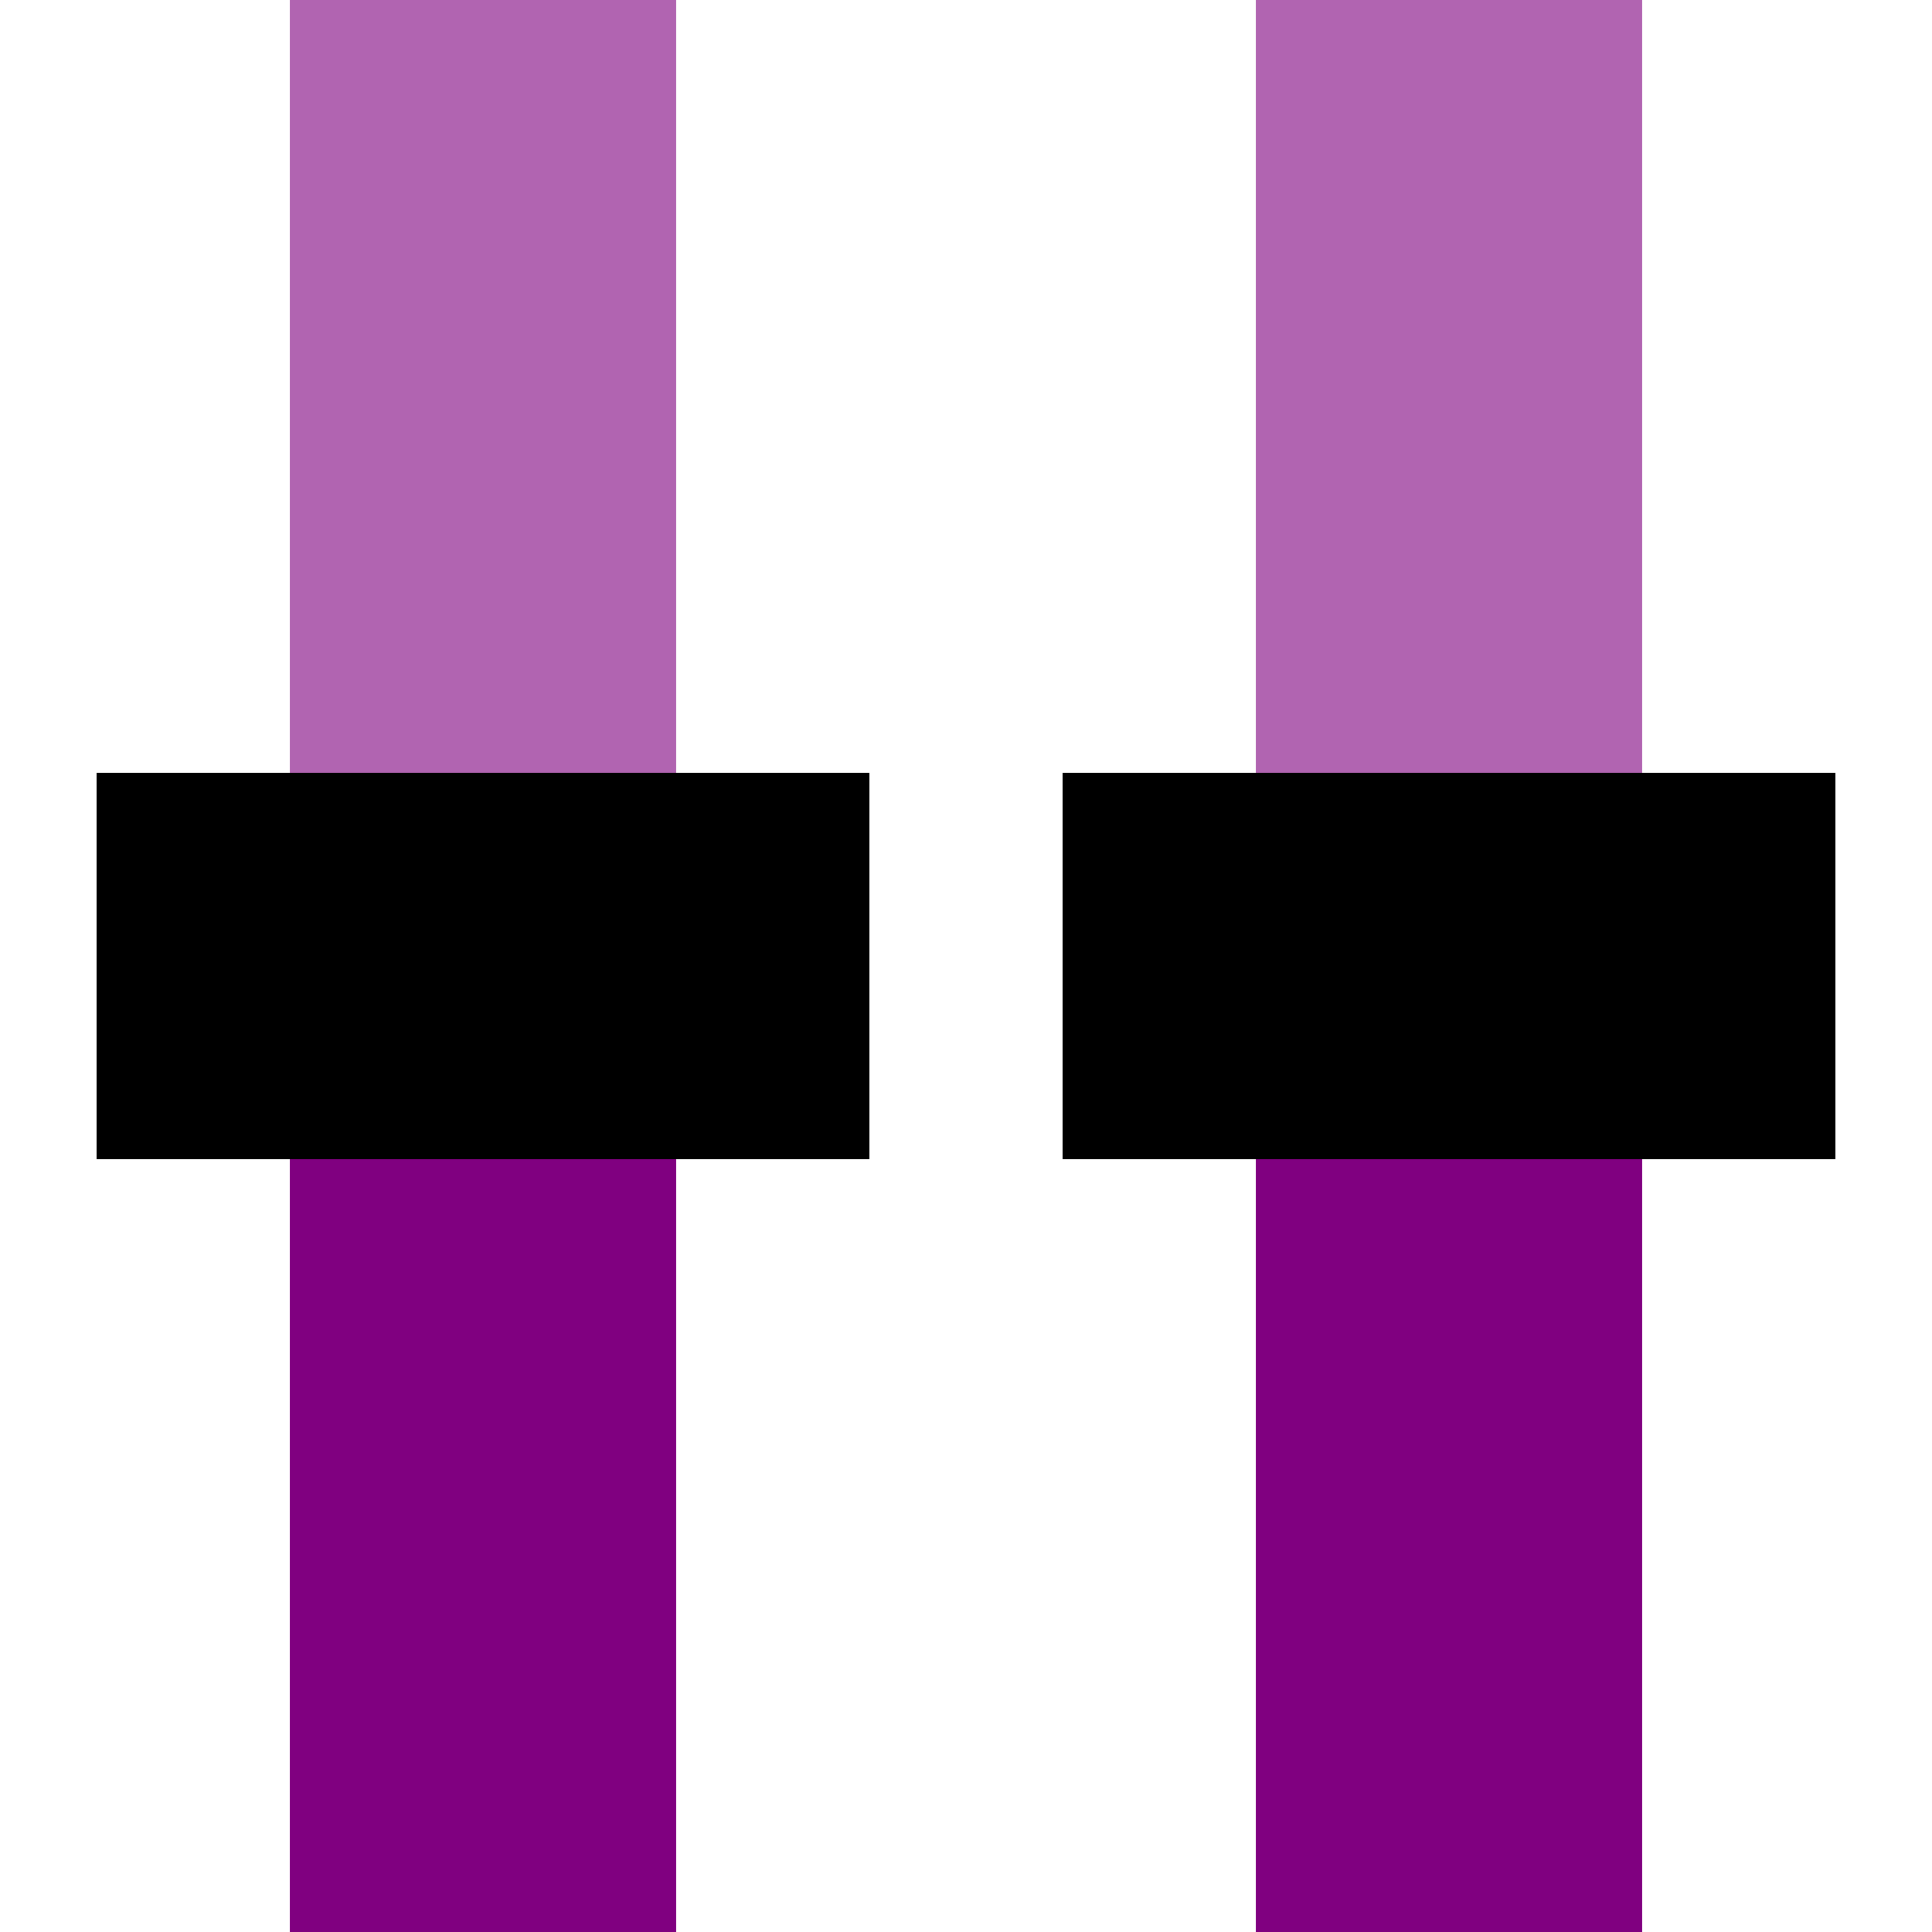 <?xml version="1.0" encoding="UTF-8"?>
<svg xmlns="http://www.w3.org/2000/svg" width="500" height="500">
 <title>vENDExa violet</title>
 <g stroke-width="100">
  <path stroke="#B164B1" d="M 125,0 V 250 m 250,0 V 0"/>
  <path stroke="#800080" d="M 125,500 V 250 m 250,0 V 500"/>
  <path stroke="#000" d="M 25,250 H 225 m 50,0 H 475"/>
 </g>
</svg>